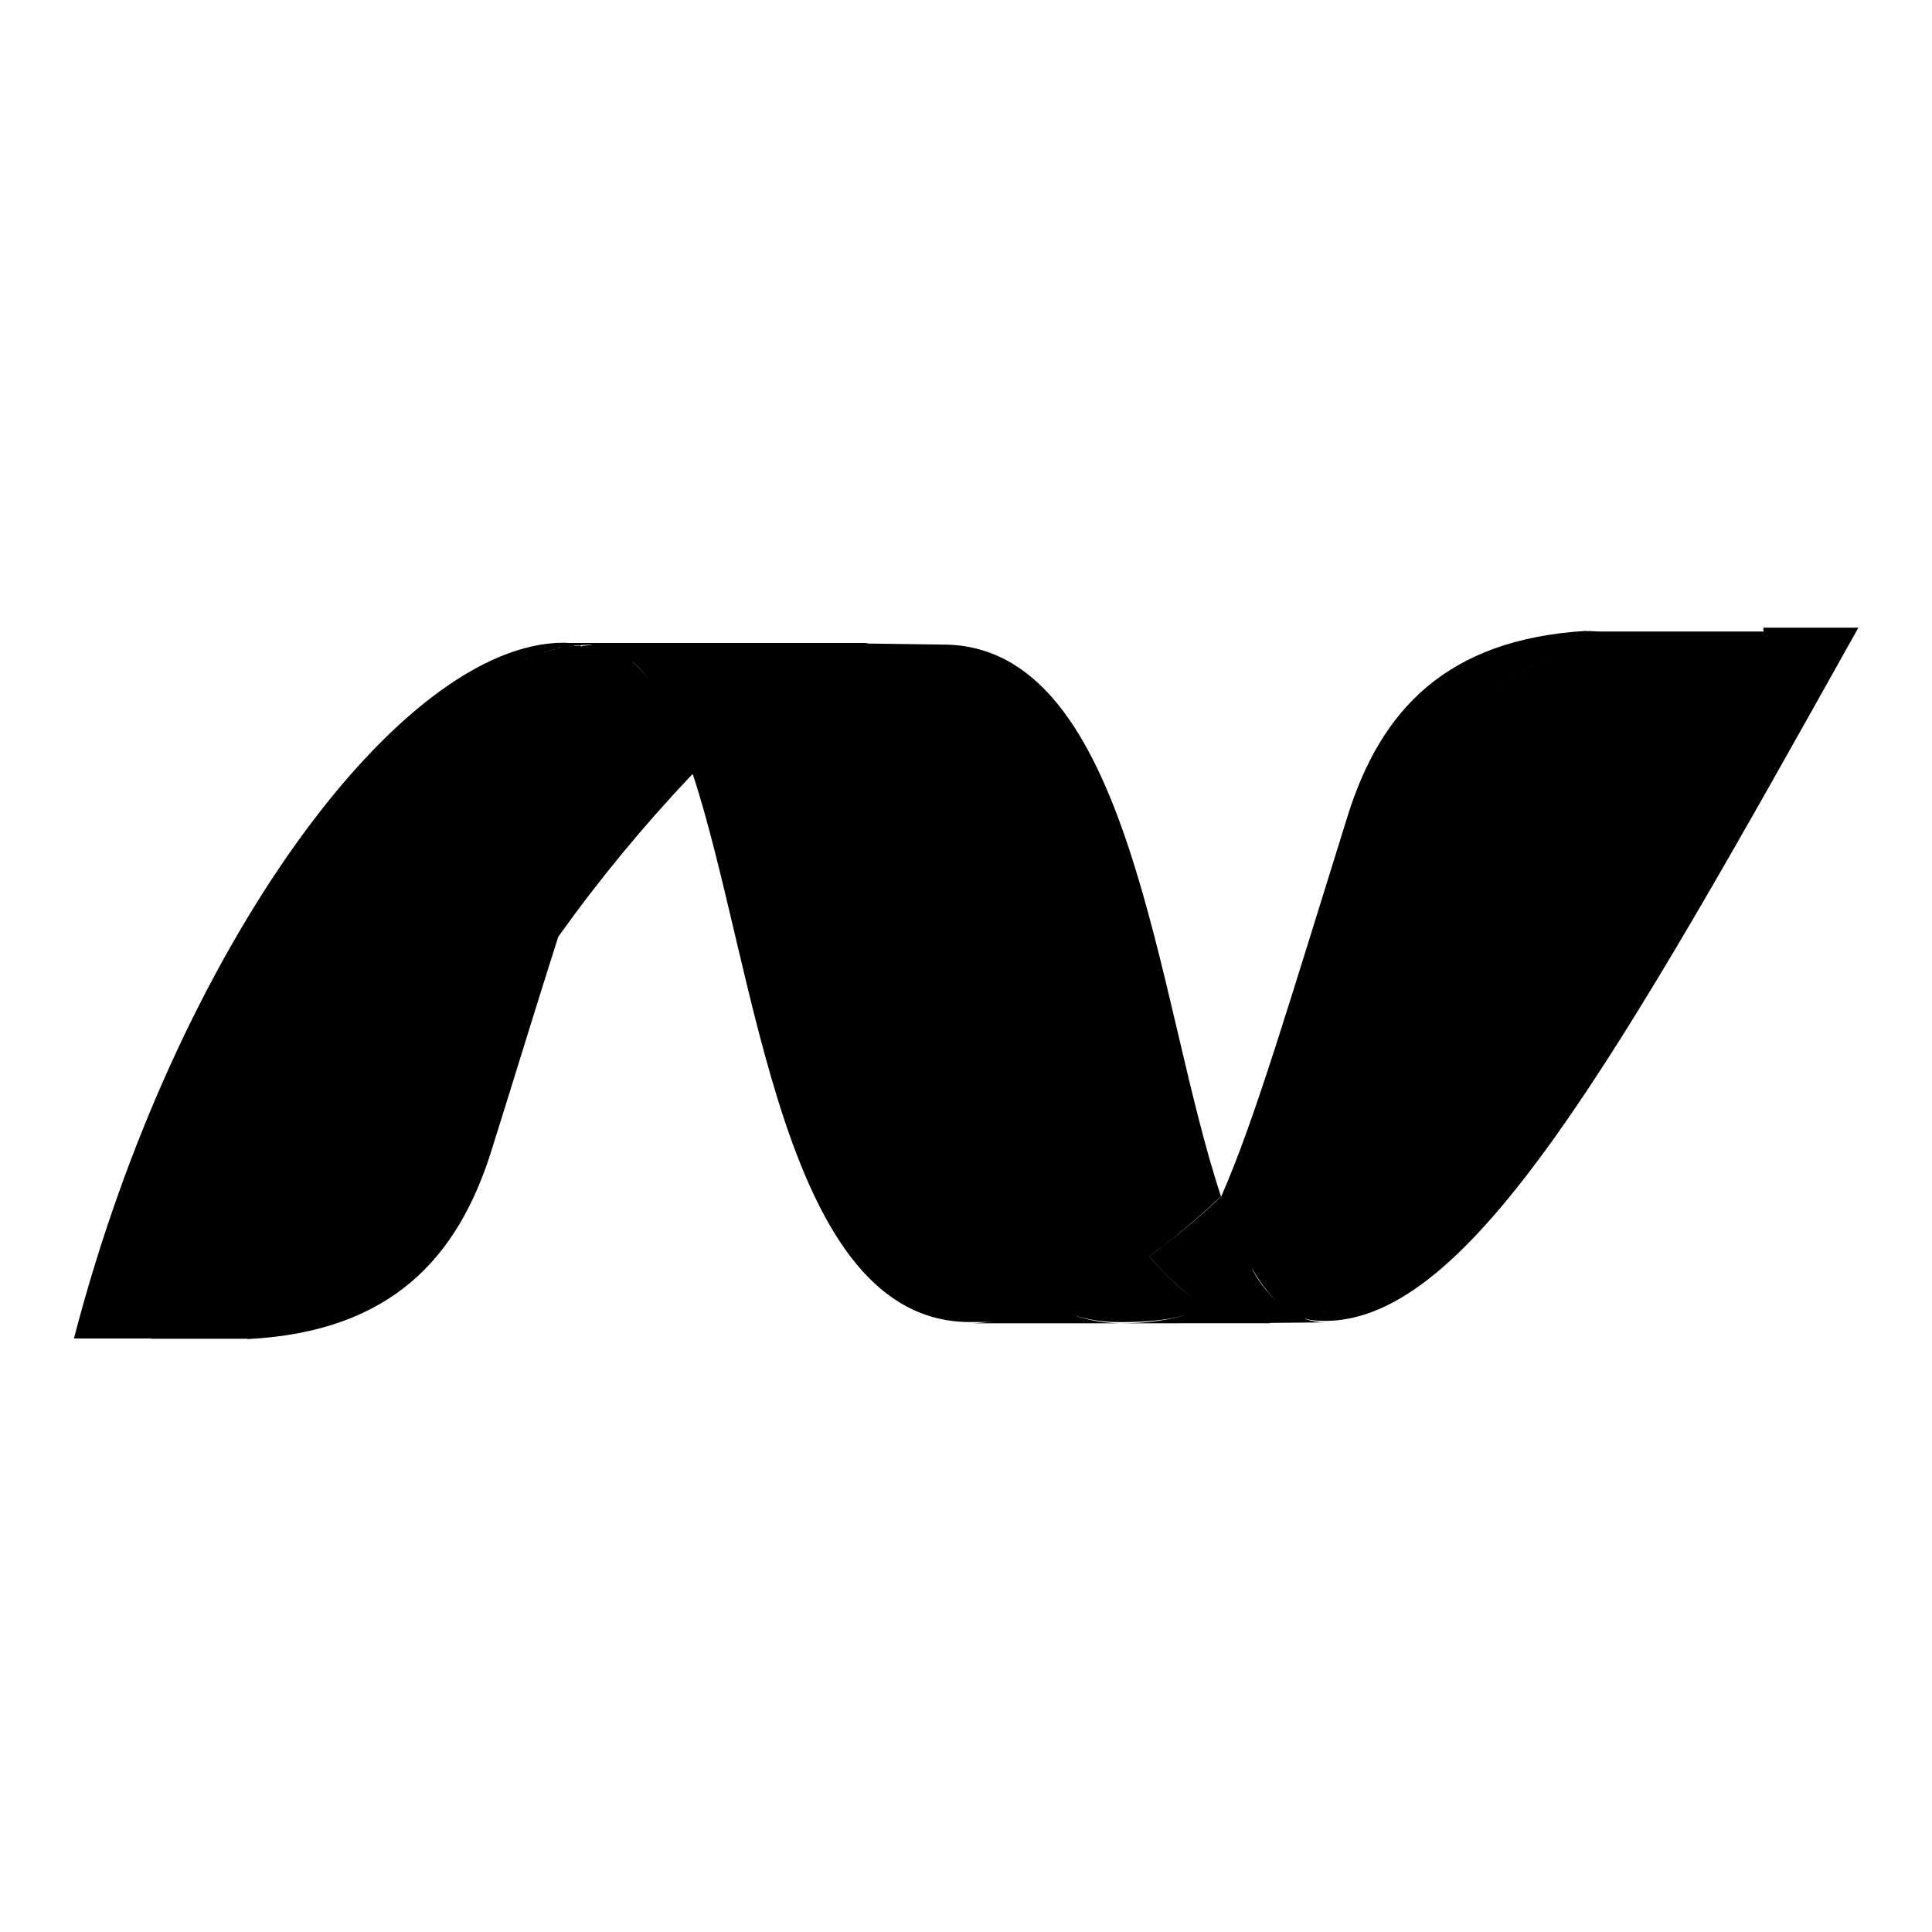<svg width="30" height="30" viewBox="0 0 30 30" fill="none" xmlns="http://www.w3.org/2000/svg">
<path d="M8.047 10.271C8.085 10.253 8.124 10.237 8.164 10.221C8.125 10.236 8.086 10.254 8.047 10.271ZM2.344 20.788H3.834C3.839 20.788 3.845 20.794 3.85 20.793C6.08 20.678 7.113 19.525 7.632 17.864C8.036 16.575 8.367 15.49 8.658 14.579V14.58L8.668 14.547C9.301 13.66 9.995 12.819 10.745 12.028H10.76C11.758 15.081 12.143 20.529 15.064 20.529C15.182 20.529 15.305 20.532 15.424 20.52C15.305 20.532 15.189 20.548 15.071 20.548H17.391C17.136 20.544 16.884 20.499 16.644 20.413C16.885 20.493 17.137 20.532 17.391 20.53C17.821 20.53 18.18 20.497 18.493 20.395C18.18 20.497 17.821 20.548 17.391 20.548L19.719 20.547L19.72 20.542L20.576 20.534C20.467 20.534 20.364 20.514 20.266 20.481L20.27 20.477C20.366 20.506 20.467 20.511 20.574 20.511C22.827 20.511 25.099 16.466 28.857 9.746H27.382L27.383 9.806H27.108C25.722 12.266 24.754 14.368 23.933 16.048C24.755 14.366 25.723 12.266 27.108 9.806H24.852C24.777 9.806 24.705 9.796 24.633 9.8L24.632 9.796C22.456 9.927 21.438 11.031 20.926 12.671C20.03 15.536 19.487 17.39 18.965 18.575C18.965 18.577 18.963 18.577 18.963 18.578V18.576C18.614 18.913 18.241 19.223 17.846 19.505C17.953 19.633 18.063 19.753 18.178 19.863C18.352 20.032 18.539 20.175 18.742 20.285H18.742C18.535 20.171 18.344 20.029 18.176 19.863C18.059 19.75 17.948 19.63 17.844 19.505C17.975 19.412 18.102 19.317 18.227 19.217C18.471 19.023 18.714 18.809 18.959 18.575C17.945 15.535 17.581 10.009 14.641 10.009C14.641 10.009 14.641 10.009 14.641 10.009L13.485 9.993C13.669 9.993 13.842 10.044 14.007 10.044C13.842 10.044 13.668 9.993 13.485 9.993C13.469 9.993 13.454 9.989 13.438 9.99C13.454 9.99 13.47 9.984 13.486 9.984H8.836C8.81 9.984 8.783 9.98 8.756 9.98C6.219 9.98 2.723 14.723 1.148 20.784H2.342L2.344 20.788ZM24.53 10.008C23.773 10.246 23.216 10.658 22.803 11.205C23.216 10.658 23.772 10.246 24.53 10.008ZM20.975 20.195L20.953 20.206L20.921 20.222L20.919 20.223L20.975 20.195ZM20.666 20.331C20.671 20.328 20.676 20.328 20.681 20.326L20.666 20.331ZM20.395 20.425C20.42 20.417 20.446 20.409 20.471 20.402L20.499 20.391C20.51 20.388 20.52 20.386 20.528 20.382L20.553 20.373L20.613 20.352C20.614 20.352 20.616 20.352 20.617 20.351C20.618 20.351 20.619 20.35 20.62 20.349L20.613 20.352L20.555 20.373L20.53 20.381C20.522 20.385 20.512 20.388 20.501 20.39C20.493 20.394 20.483 20.396 20.472 20.401L20.447 20.409C20.43 20.414 20.413 20.419 20.396 20.424L20.392 20.425L20.395 20.424V20.425ZM8.164 10.228V10.221L8.17 10.228C8.121 10.228 8.072 10.263 8.023 10.283L8.047 10.271C8.007 10.288 7.967 10.307 7.928 10.325C7.908 10.336 7.886 10.345 7.866 10.356L8.164 10.228ZM8.62 10.067C8.614 10.07 8.609 10.085 8.603 10.085L8.48 10.117C8.475 10.117 8.471 10.121 8.466 10.122L8.431 10.132C8.443 10.129 8.454 10.122 8.466 10.12C8.471 10.12 8.476 10.116 8.48 10.116L8.603 10.083C8.609 10.083 8.614 10.067 8.62 10.067C8.632 10.063 8.643 10.047 8.655 10.046C8.643 10.047 8.632 10.066 8.62 10.068V10.067ZM8.675 10.061C8.669 10.065 8.663 10.068 8.657 10.07C8.662 10.067 8.668 10.06 8.675 10.058C8.687 10.055 8.698 10.045 8.711 10.045C8.698 10.045 8.687 10.059 8.675 10.061ZM9.127 10.046C9.105 10.042 9.083 10.044 9.062 10.044H9.06C9.082 10.044 9.103 10.041 9.126 10.044L9.133 10.043C9.131 10.044 9.13 10.046 9.127 10.046ZM9.186 10.017C9.131 10.017 9.078 10.028 9.023 10.032C9.03 10.032 9.037 10.041 9.045 10.043C9.031 10.041 9.017 10.033 9.003 10.032C9.009 10.031 9.016 10.027 9.023 10.027L9.015 10.025C9.012 10.023 9.008 10.021 9.004 10.02V10.024C8.944 10.028 8.947 10.029 8.921 10.032L8.918 10.027C8.91 10.027 8.904 10.031 8.898 10.031C8.887 10.035 8.875 10.035 8.864 10.036C8.857 10.036 8.851 10.036 8.844 10.04C8.832 10.043 8.821 10.045 8.81 10.047L8.807 10.048H8.81C8.822 10.048 8.832 10.042 8.844 10.04C8.851 10.04 8.857 10.036 8.864 10.036C8.875 10.036 8.887 10.031 8.898 10.029C8.903 10.029 8.909 10.029 8.917 10.025L8.984 10.019L8.997 10.02C9.061 10.014 9.123 10.012 9.186 10.012V10.017ZM9.337 10.083C9.294 10.072 9.251 10.063 9.208 10.056L9.197 10.053C9.243 10.061 9.291 10.071 9.337 10.083L9.339 10.084H9.338L9.337 10.083ZM10.253 10.817C10.138 10.611 9.99 10.427 9.815 10.269L9.821 10.273C9.98 10.411 10.122 10.595 10.253 10.817ZM18.881 20.213L18.862 20.224L18.882 20.212L18.881 20.213ZM19.468 20.516L19.586 20.526C19.547 20.523 19.507 20.52 19.468 20.516ZM19.449 19.72L19.45 19.715L19.451 19.715C19.598 19.965 19.762 20.171 19.945 20.314C19.743 20.15 19.574 19.948 19.449 19.72ZM19.867 20.526C19.86 20.53 19.853 20.53 19.846 20.53H19.844C19.852 20.53 19.859 20.53 19.866 20.526C19.88 20.526 19.894 20.526 19.909 20.523H19.911C19.896 20.526 19.882 20.526 19.867 20.526ZM20.045 20.507C20.029 20.509 20.012 20.511 19.995 20.514C19.99 20.514 19.986 20.518 19.981 20.518H19.977C19.962 20.52 19.946 20.523 19.931 20.523H19.929C19.944 20.523 19.96 20.519 19.975 20.518H19.979C19.984 20.518 19.988 20.514 19.993 20.514C20.01 20.511 20.027 20.509 20.043 20.507H20.047H20.045Z" fill="black"/>
</svg>
